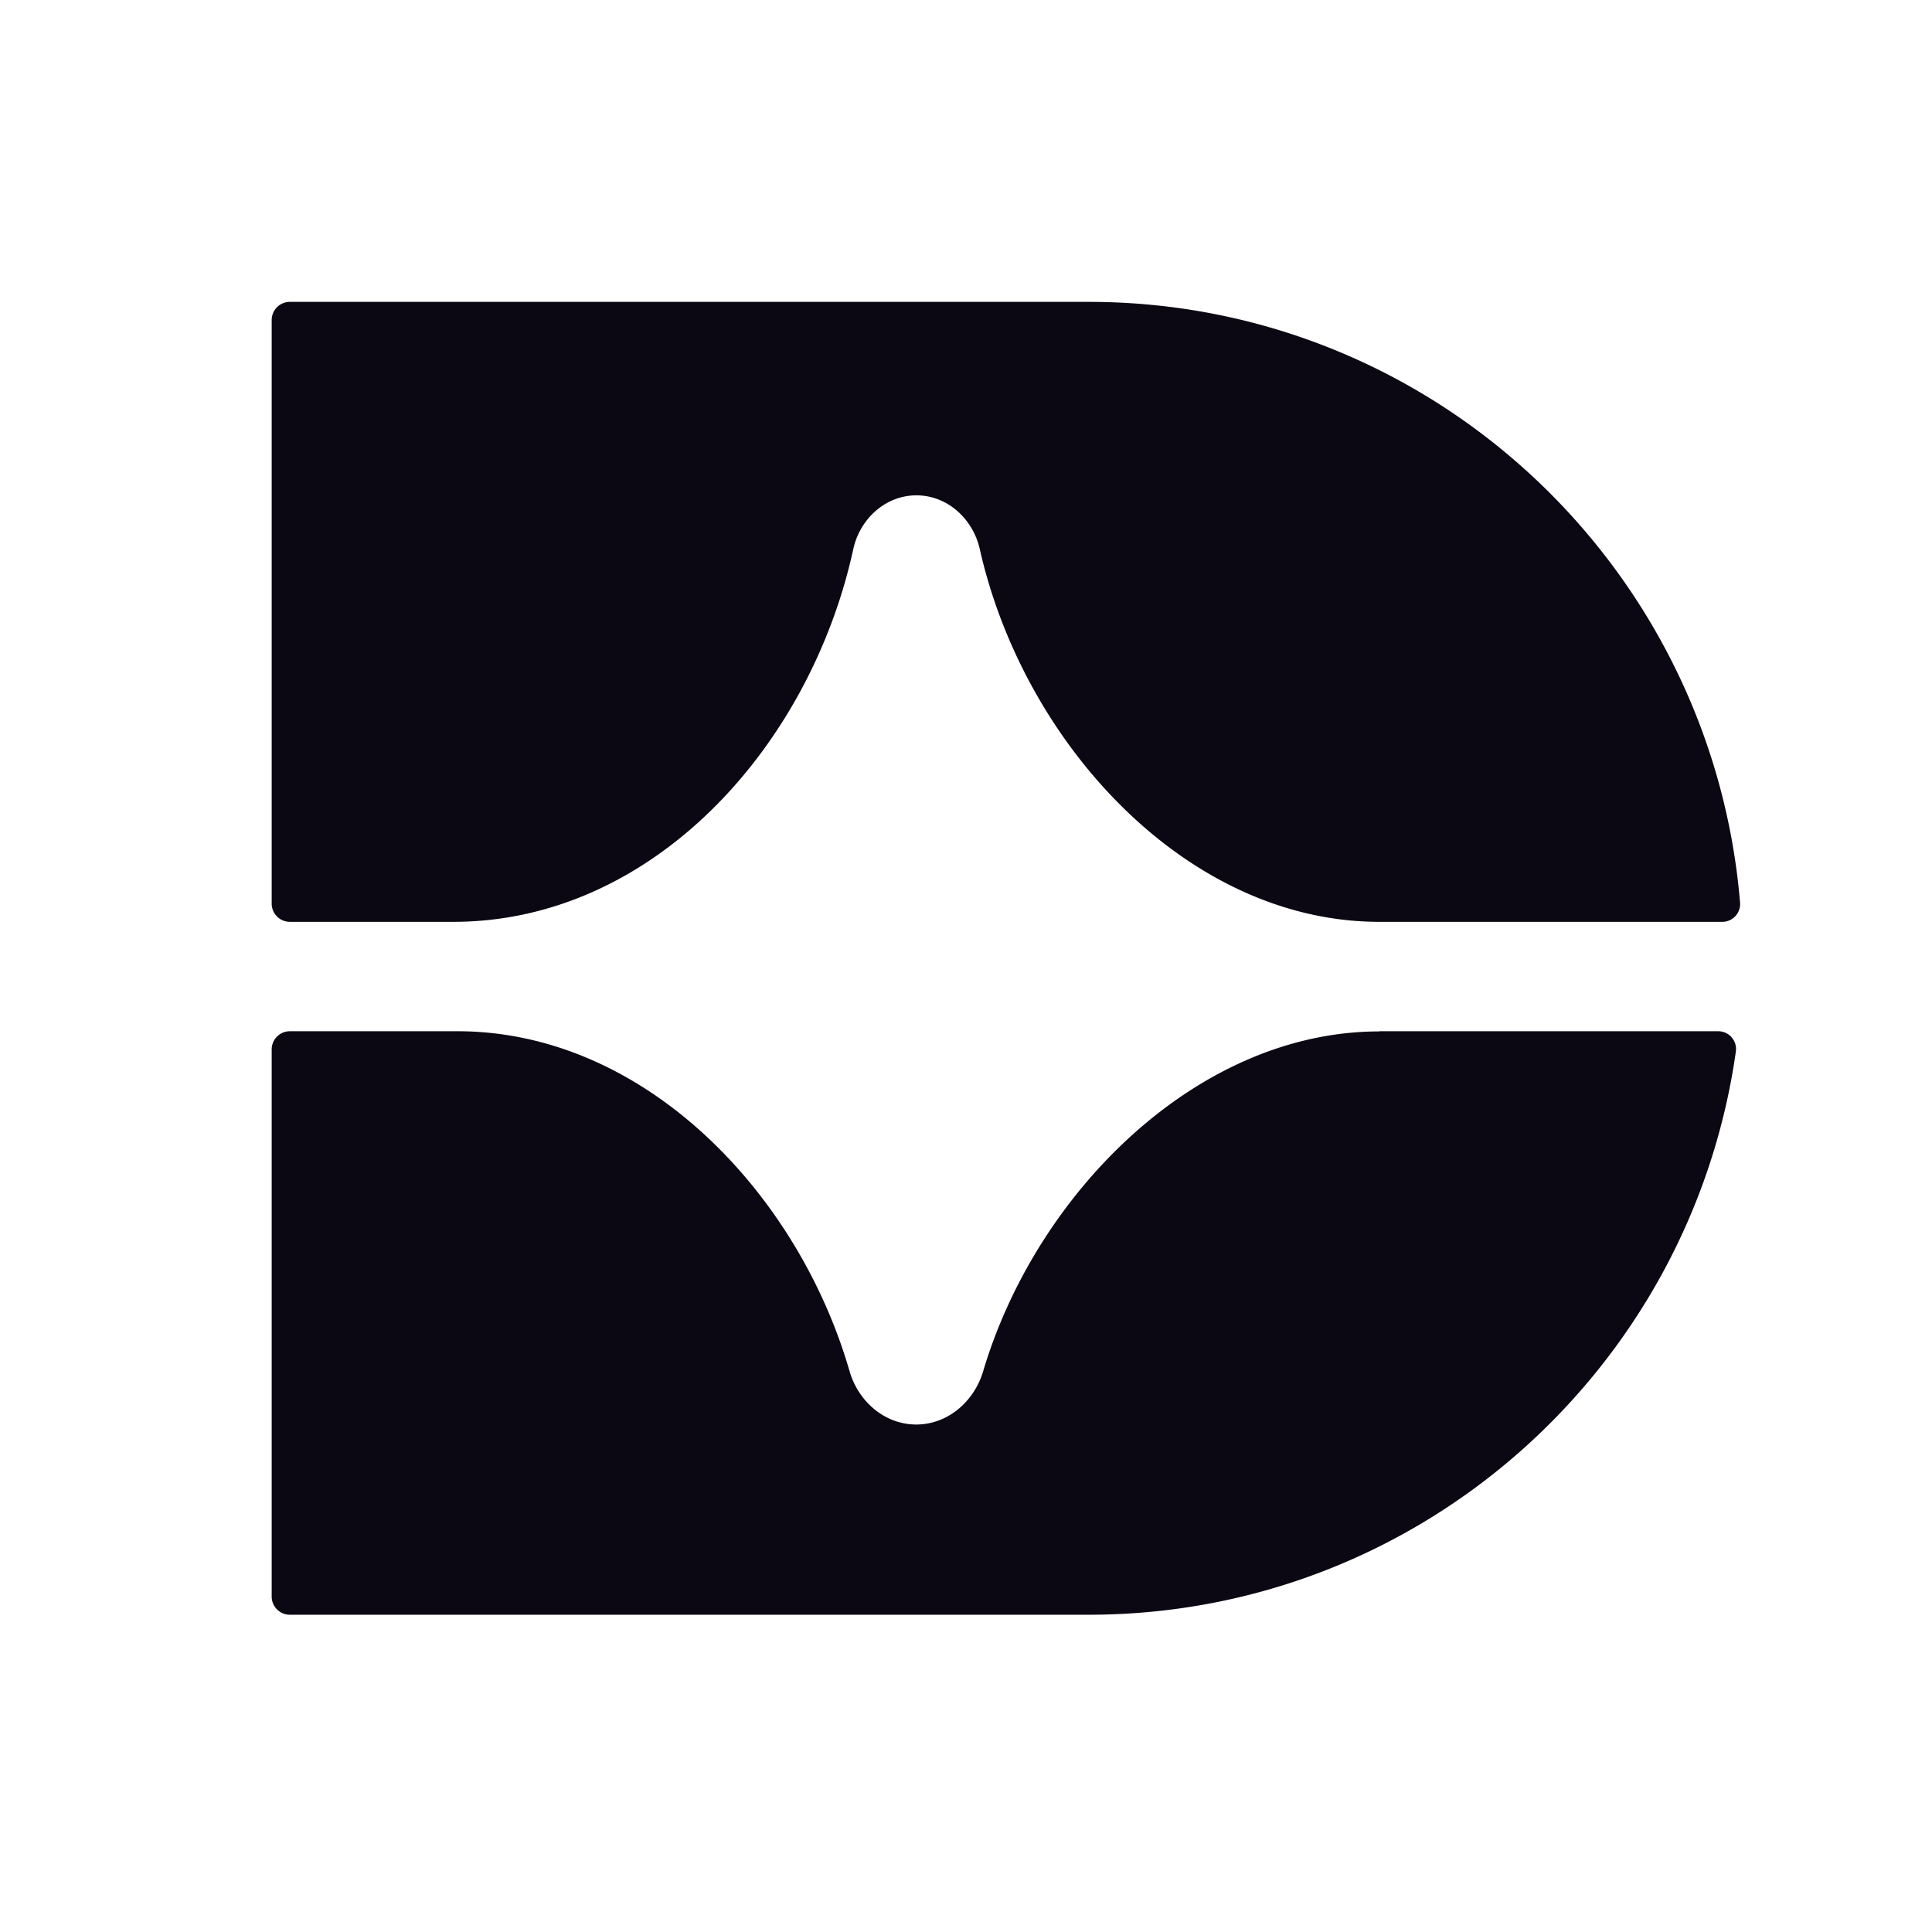 <svg xmlns="http://www.w3.org/2000/svg" width="64" height="64" fill="none"><path fill="#0B0813" fill-rule="evenodd" d="M9 10.604c0-.334.27-.604.601-.604h26.465c11.34 0 20.643 8.754 21.576 19.9a.59.59 0 0 1-.59.637H45.69c-6.338 0-11.77-5.858-13.234-12.348-.226-1.003-1.074-1.78-2.098-1.78-1.024 0-1.873.777-2.092 1.782-1.425 6.533-6.634 12.346-13.251 12.346H9.6a.603.603 0 0 1-.6-.604V10.604Zm.601 23.557a.603.603 0 0 0-.601.604v18.121c0 .334.27.604.601.604h26.465c10.916 0 19.944-8.11 21.437-18.659a.59.59 0 0 0-.588-.67H45.69v.006c-6.026 0-11.363 5.34-13.122 11.258-.298 1.003-1.173 1.764-2.216 1.764-1.042 0-1.918-.76-2.209-1.766-1.716-5.929-6.816-11.262-12.992-11.262H9.6Z" clip-rule="evenodd"/></svg>